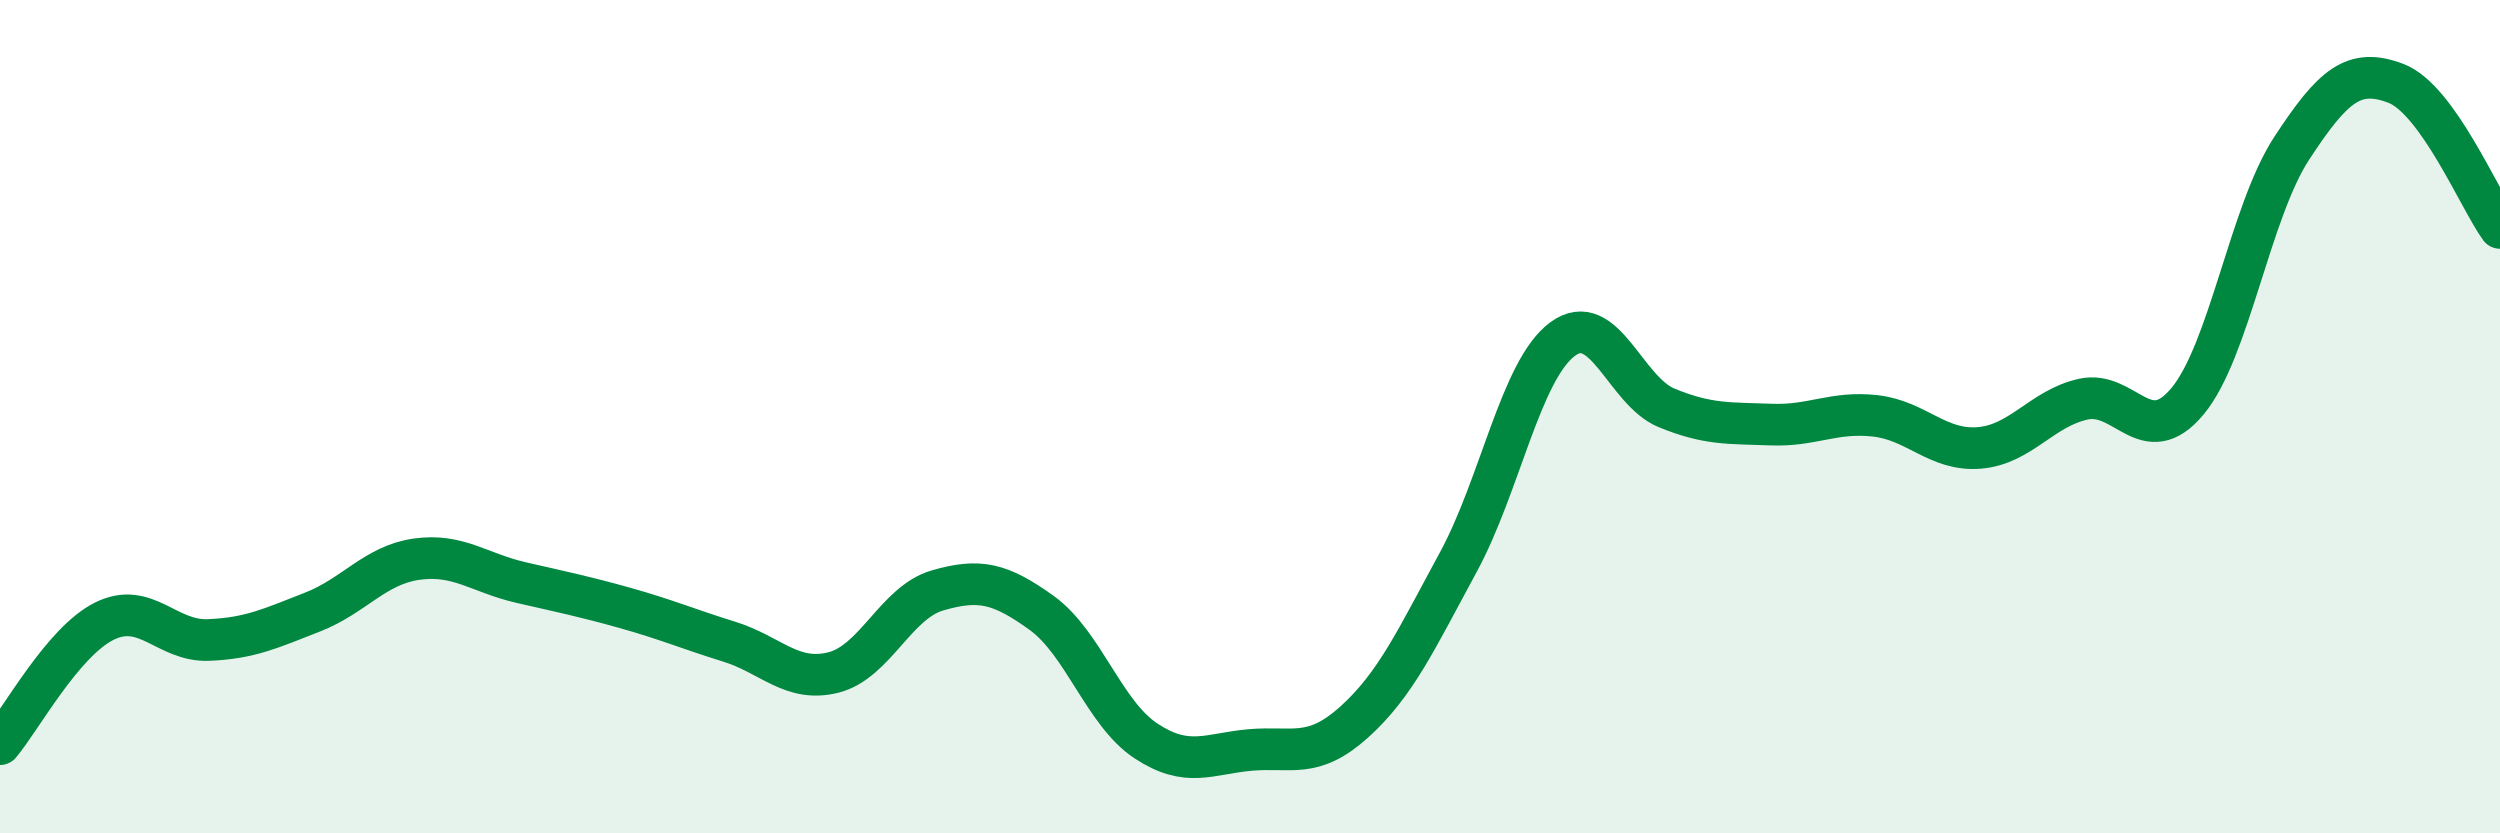 
    <svg width="60" height="20" viewBox="0 0 60 20" xmlns="http://www.w3.org/2000/svg">
      <path
        d="M 0,17.86 C 0.5,17.27 1.5,15.41 2.5,14.91 C 3.5,14.41 4,15.4 5,15.36 C 6,15.32 6.5,15.08 7.5,14.69 C 8.5,14.3 9,13.56 10,13.42 C 11,13.28 11.5,13.75 12.5,13.98 C 13.5,14.21 14,14.31 15,14.59 C 16,14.87 16.5,15.09 17.5,15.4 C 18.5,15.71 19,16.39 20,16.14 C 21,15.89 21.5,14.46 22.5,14.17 C 23.5,13.88 24,13.99 25,14.71 C 26,15.43 26.5,17.12 27.5,17.78 C 28.5,18.44 29,18.09 30,18 C 31,17.91 31.5,18.23 32.5,17.33 C 33.5,16.43 34,15.33 35,13.49 C 36,11.65 36.5,8.88 37.5,8.14 C 38.5,7.4 39,9.38 40,9.79 C 41,10.2 41.5,10.15 42.5,10.19 C 43.5,10.23 44,9.87 45,9.98 C 46,10.09 46.5,10.83 47.5,10.75 C 48.5,10.67 49,9.8 50,9.58 C 51,9.36 51.5,10.83 52.5,9.63 C 53.5,8.43 54,5.09 55,3.56 C 56,2.03 56.5,1.62 57.5,2 C 58.5,2.38 59.5,4.78 60,5.47L60 20L0 20Z"
        fill="#008740"
        opacity="0.1"
        stroke-linecap="round"
        stroke-linejoin="round"
      />
      <path
        d="M 0,17.86 C 0.5,17.27 1.5,15.41 2.5,14.91 C 3.5,14.41 4,15.4 5,15.36 C 6,15.32 6.5,15.08 7.5,14.69 C 8.5,14.3 9,13.56 10,13.42 C 11,13.28 11.5,13.75 12.5,13.98 C 13.5,14.21 14,14.31 15,14.59 C 16,14.87 16.5,15.09 17.5,15.4 C 18.5,15.71 19,16.39 20,16.14 C 21,15.89 21.5,14.46 22.5,14.17 C 23.5,13.88 24,13.99 25,14.71 C 26,15.43 26.5,17.12 27.5,17.78 C 28.5,18.44 29,18.09 30,18 C 31,17.91 31.5,18.23 32.5,17.33 C 33.5,16.43 34,15.33 35,13.49 C 36,11.65 36.5,8.88 37.5,8.14 C 38.5,7.4 39,9.38 40,9.79 C 41,10.2 41.5,10.15 42.5,10.19 C 43.5,10.23 44,9.87 45,9.98 C 46,10.09 46.5,10.83 47.5,10.75 C 48.5,10.67 49,9.8 50,9.58 C 51,9.36 51.5,10.83 52.5,9.63 C 53.5,8.43 54,5.09 55,3.56 C 56,2.03 56.5,1.62 57.5,2 C 58.5,2.38 59.5,4.78 60,5.47"
        stroke="#008740"
        stroke-width="1"
        fill="none"
        stroke-linecap="round"
        stroke-linejoin="round"
      />
    </svg>
  